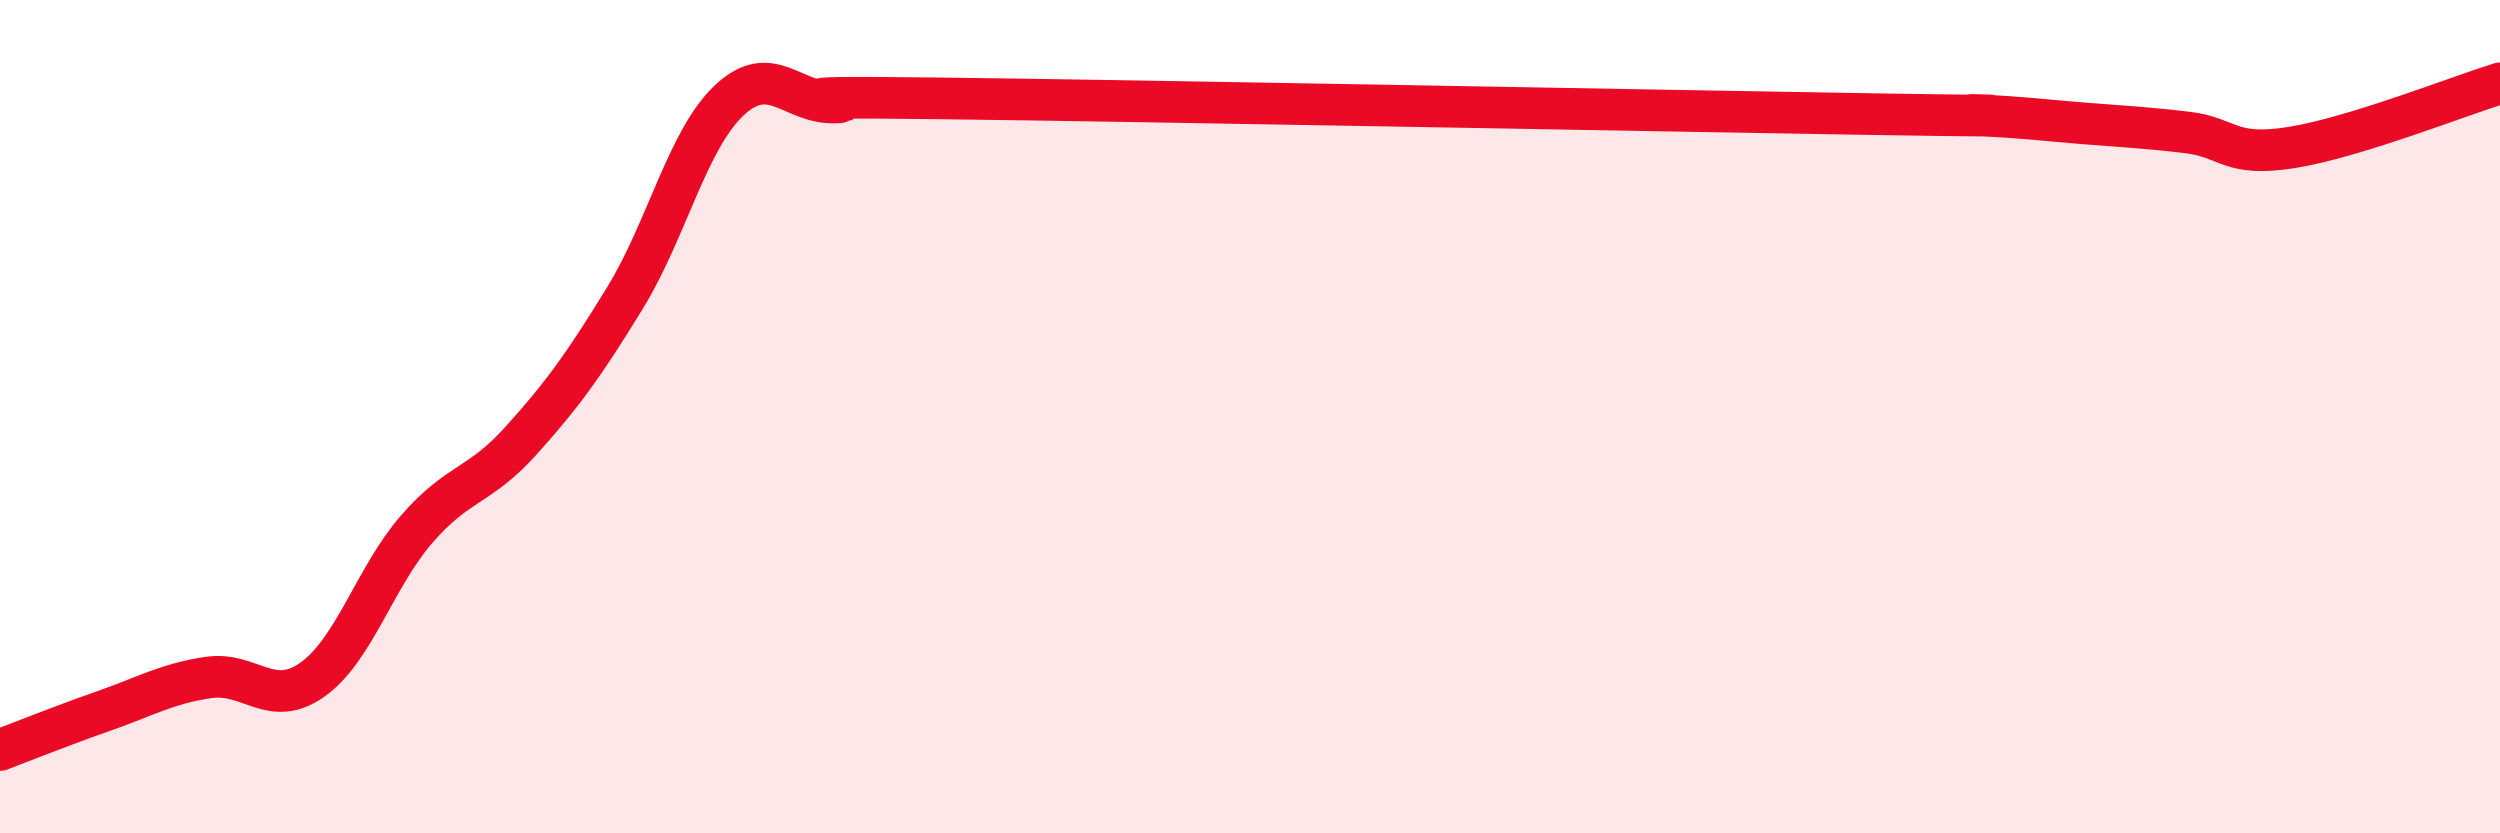 
    <svg width="60" height="20" viewBox="0 0 60 20" xmlns="http://www.w3.org/2000/svg">
      <path
        d="M 0,18 C 0.5,17.81 1.5,17.41 2.5,17.06 C 3.5,16.71 4,16.41 5,16.26 C 6,16.11 6.5,17.02 7.5,16.31 C 8.5,15.6 9,13.85 10,12.7 C 11,11.55 11.5,11.69 12.5,10.58 C 13.5,9.47 14,8.78 15,7.15 C 16,5.52 16.5,3.35 17.5,2.41 C 18.5,1.47 19,2.47 20,2.46 C 21,2.45 17.5,2.3 22.5,2.36 C 27.5,2.42 40,2.66 45,2.74 C 50,2.82 46.5,2.73 47.5,2.77 C 48.5,2.81 49,2.88 50,2.96 C 51,3.04 51.5,3.06 52.5,3.18 C 53.5,3.3 53.5,3.78 55,3.54 C 56.5,3.3 59,2.31 60,2L60 20L0 20Z"
        fill="#EB0A25"
        opacity="0.1"
        stroke-linecap="round"
        stroke-linejoin="round"
      />
      <path
        d="M 0,18 C 0.5,17.81 1.5,17.41 2.5,17.06 C 3.5,16.71 4,16.41 5,16.26 C 6,16.11 6.5,17.02 7.5,16.31 C 8.5,15.6 9,13.85 10,12.7 C 11,11.55 11.5,11.69 12.5,10.58 C 13.5,9.47 14,8.78 15,7.15 C 16,5.52 16.5,3.35 17.5,2.41 C 18.5,1.47 19,2.47 20,2.46 C 21,2.45 17.5,2.3 22.5,2.36 C 27.5,2.42 40,2.66 45,2.74 C 50,2.82 46.5,2.73 47.5,2.77 C 48.5,2.81 49,2.88 50,2.96 C 51,3.04 51.5,3.06 52.5,3.18 C 53.5,3.3 53.5,3.78 55,3.54 C 56.5,3.3 59,2.31 60,2"
        stroke="#EB0A25"
        stroke-width="1"
        fill="none"
        stroke-linecap="round"
        stroke-linejoin="round"
      />
    </svg>
  